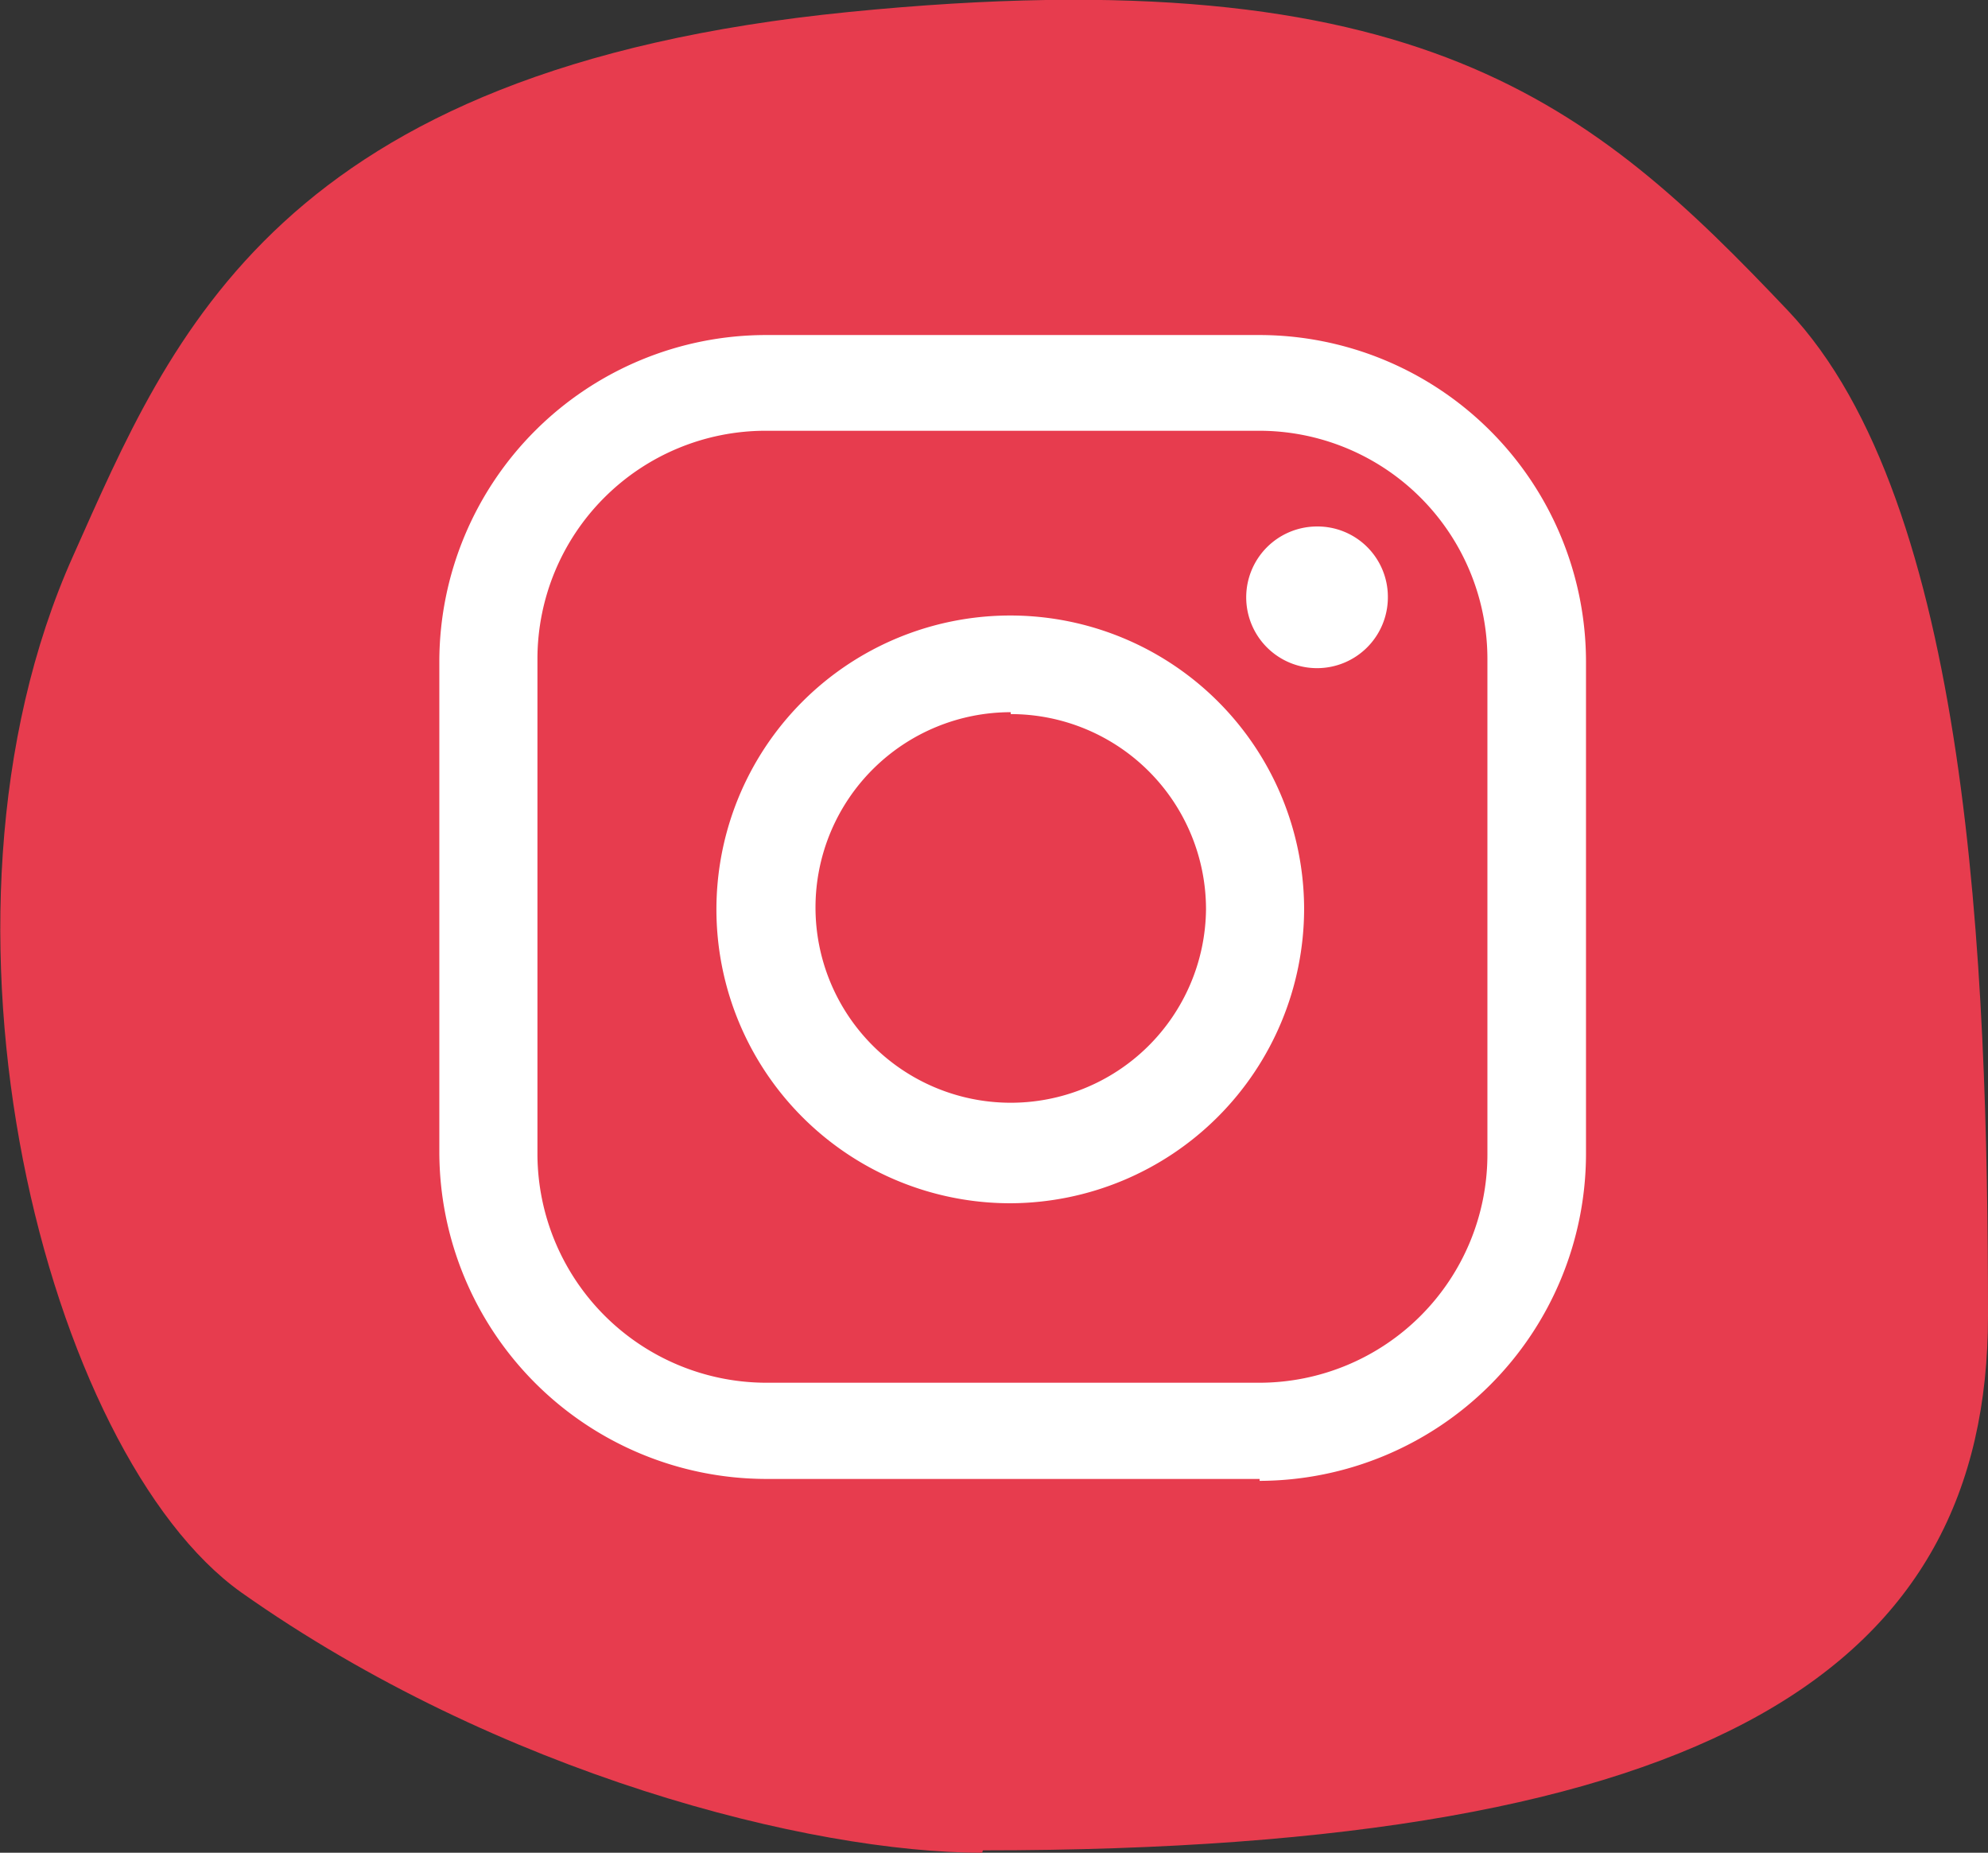 <svg id="Layer_1" data-name="Layer 1" xmlns="http://www.w3.org/2000/svg" xmlns:xlink="http://www.w3.org/1999/xlink" viewBox="0 0 41.54 38.71"><rect x="0" y="0" width="41.54" height="38.71" fill="#333333" stroke="none"/><defs><style>.cls-1{fill:none;}.cls-2{clip-path:url(#clip-path);}.cls-3{fill:#e73c4e;}.cls-4{fill:#fff;}</style><clipPath id="clip-path" transform="translate(0 0)"><rect class="cls-1" width="41.54" height="38.71"/></clipPath></defs><title>icon-instagram-inverted</title><g class="cls-2"><path class="cls-3" d="M20.52,38.71c-3.59,0-10.1-1.64-15.48-5.44C1,30.39-1.91,19.27,1.53,11.61,3.59,7,5.78,1.44,17.74.25S33.28,2.19,37.36,6.49c3.79,4,4.18,13.67,4.18,21s-5.69,11.17-21,11.17" transform="translate(0 0)"/><path class="cls-4" d="M16,9a4.77,4.77,0,0,0-4.77,4.76V24.12A4.79,4.79,0,0,0,16,28.89H26.32a4.77,4.77,0,0,0,4.76-4.77V13.8A4.77,4.77,0,0,0,26.32,9Zm10.32,21.9H16a6.84,6.84,0,0,1-6.82-6.82V13.8A6.83,6.83,0,0,1,16,7H26.32a6.83,6.83,0,0,1,6.82,6.81V24.12a6.84,6.84,0,0,1-6.82,6.82" transform="translate(0 0)"/><path class="cls-4" d="M21.12,14.88A4.08,4.08,0,1,0,25.2,19a4.08,4.08,0,0,0-4.08-4.08h0m0,10.22A6.14,6.14,0,1,1,27.25,19h0a6.16,6.16,0,0,1-6.13,6.14" transform="translate(0 0)"/><path class="cls-4" d="M29,12.48A1.48,1.48,0,1,1,27.51,11h0A1.47,1.47,0,0,1,29,12.47h0" transform="translate(0 0)"/></g></svg>